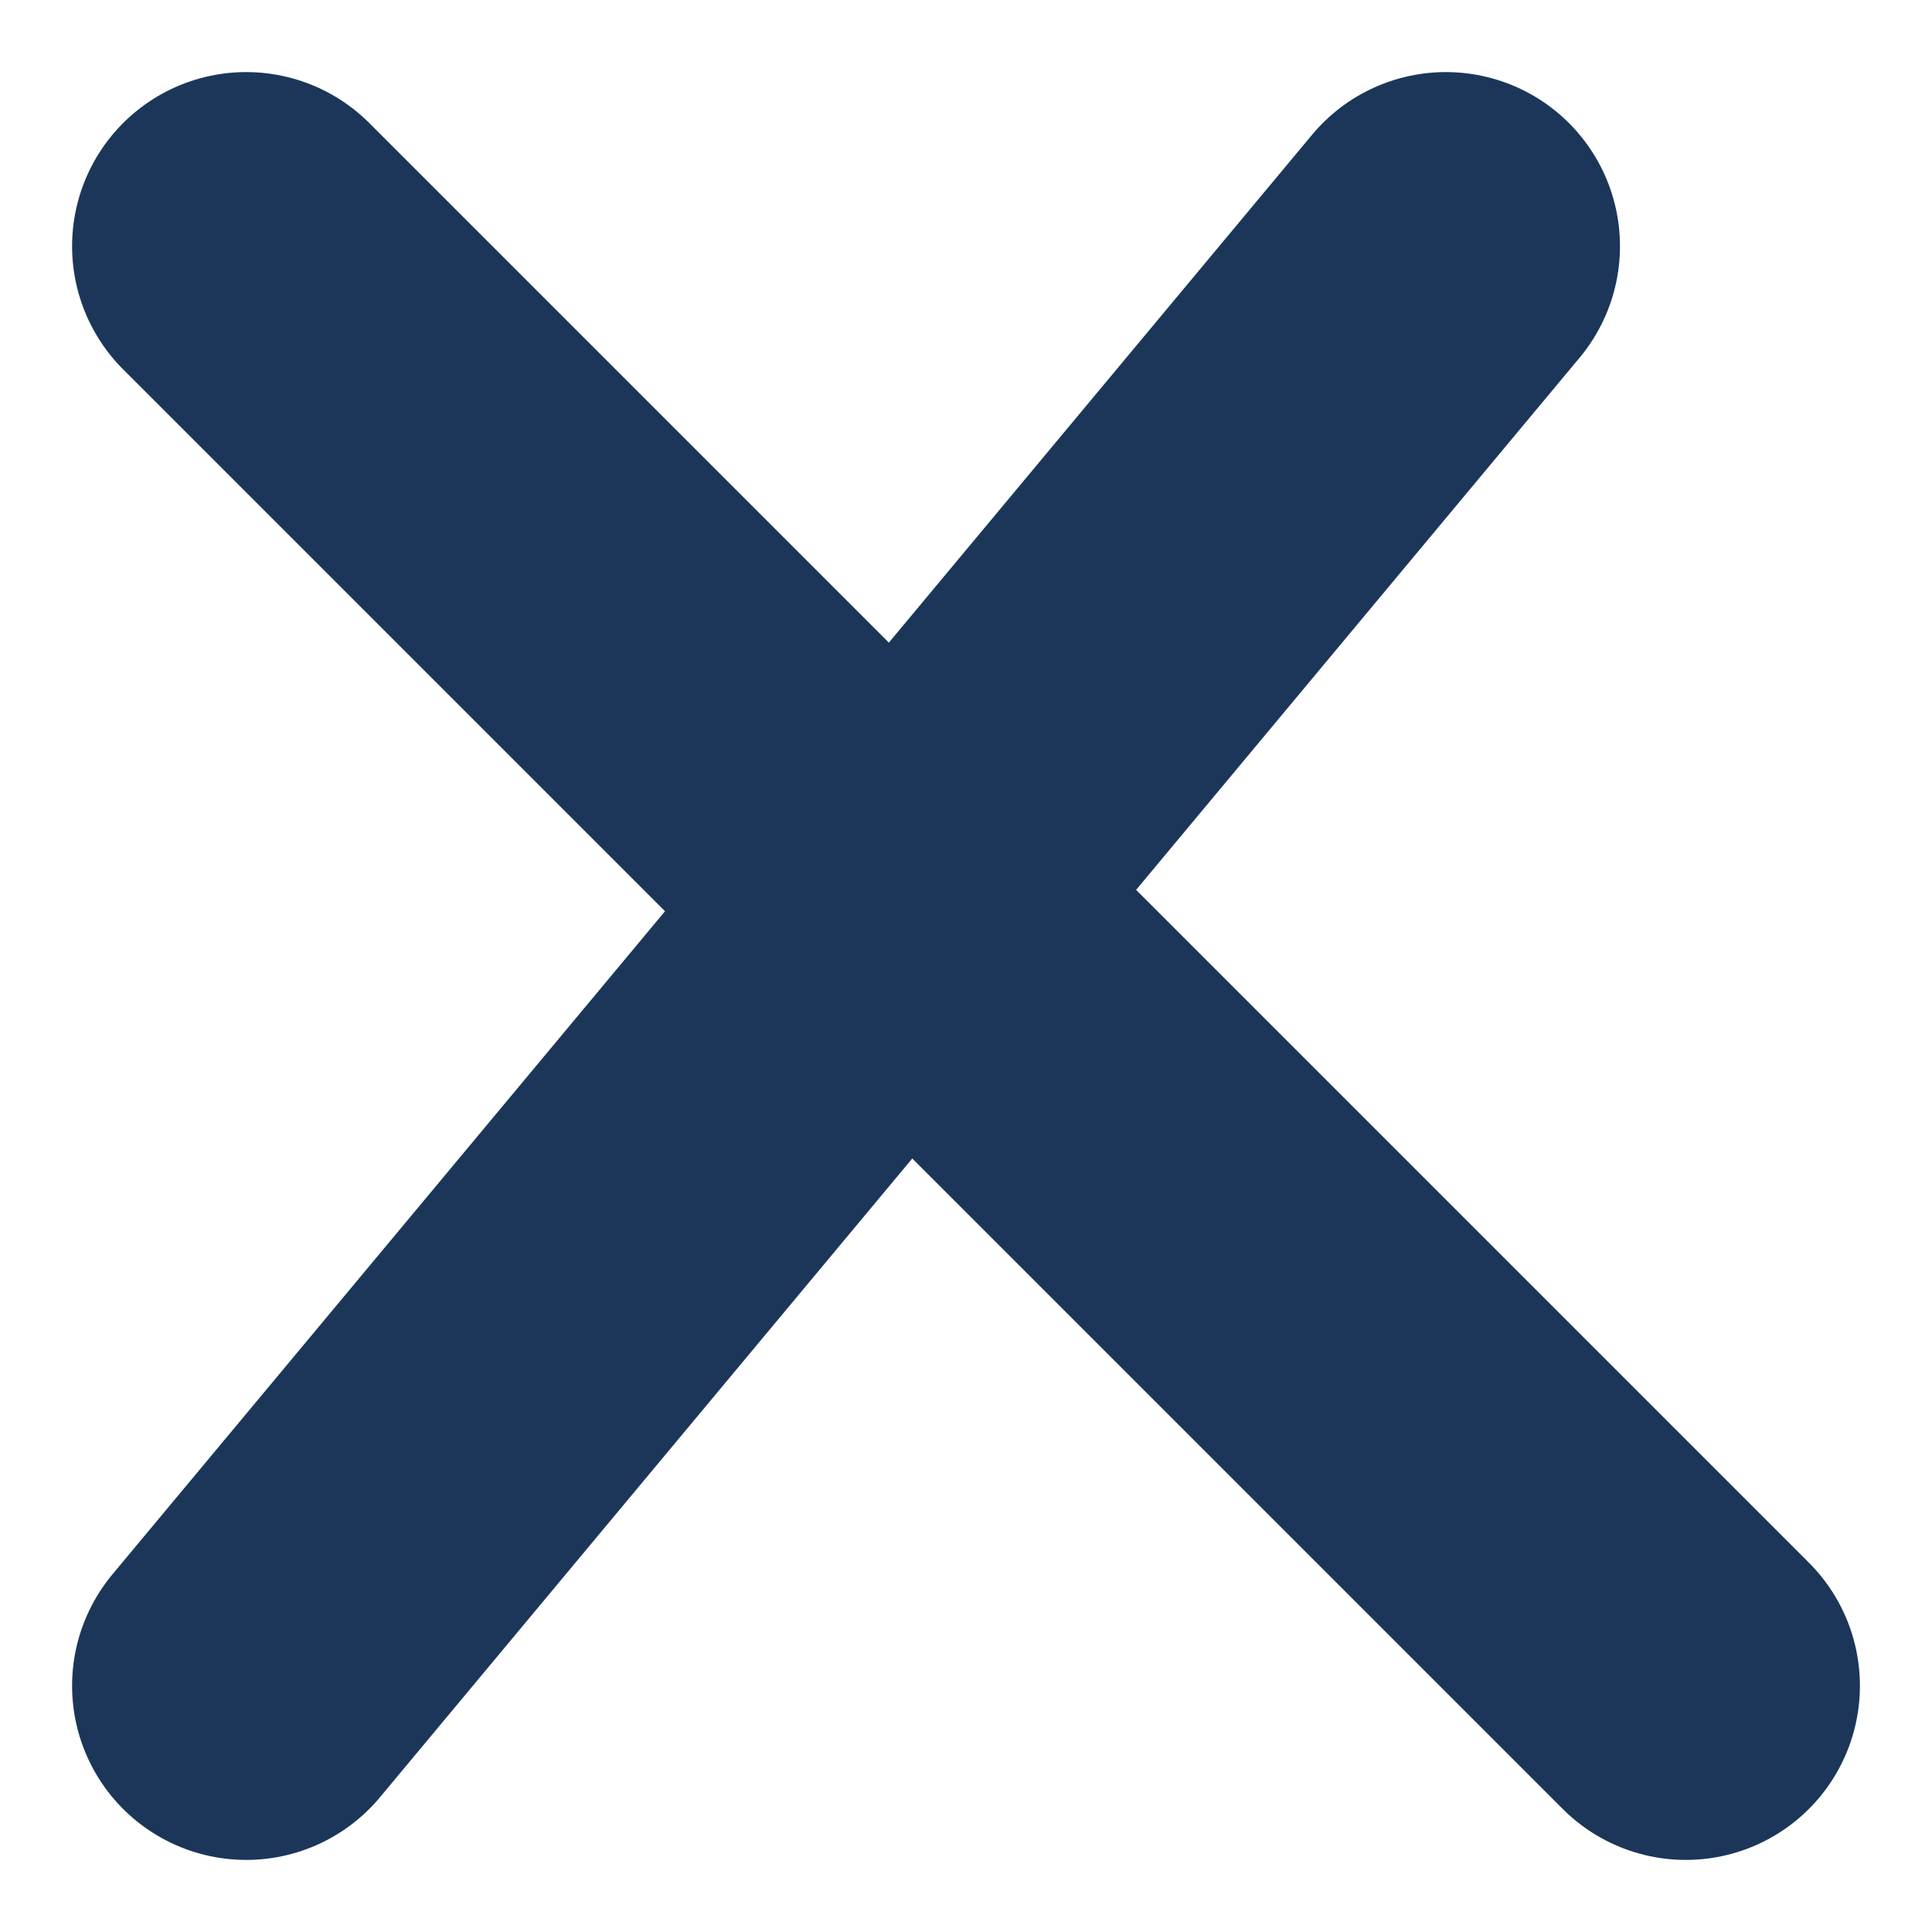 <svg xmlns="http://www.w3.org/2000/svg" width="11.096" height="11.096" viewBox="0 0 11.096 11.096">
  <g id="Group_7510" data-name="Group 7510" transform="translate(1.414 1.414)">
    <line id="Line_187" data-name="Line 187" x2="8.268" y2="8.268" transform="translate(0)" fill="none" stroke="#1c3659" stroke-linecap="round" stroke-width="2"/>
    <line id="Line_188" data-name="Line 188" x1="6.89" y2="8.268" transform="translate(0)" fill="none" stroke="#1c3659" stroke-linecap="round" stroke-width="2"/>
  </g>
</svg>
